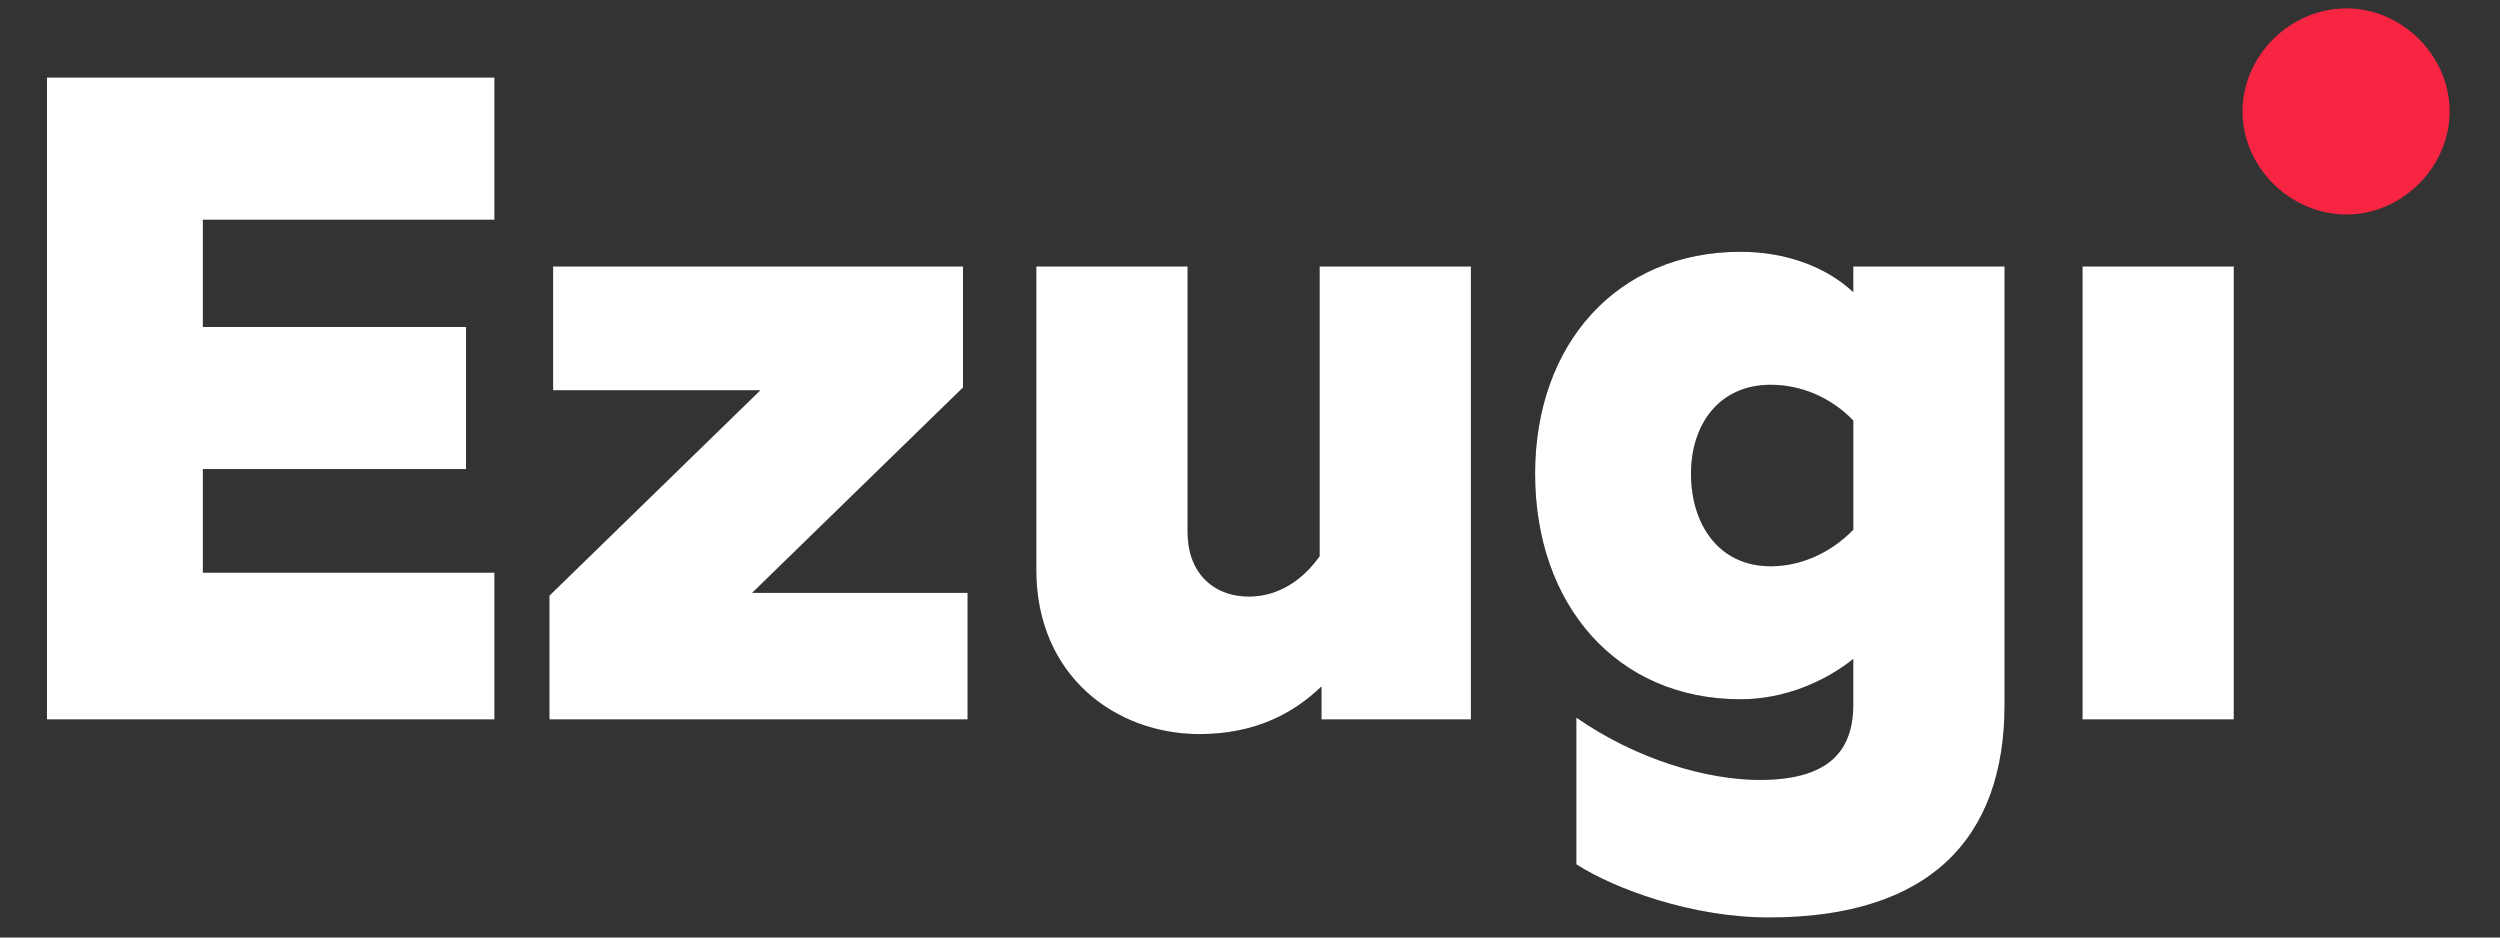 <svg width="88" height="33" viewBox="0 0 88 33" fill="none" xmlns="http://www.w3.org/2000/svg">
<rect x="0" y="0" width="88" height="33" fill="#333333" stroke="none"/>
<g clip-path="url(#clip0_10_10524)">
<g clip-path="url(#clip1_10_10524)">
<g clip-path="url(#clip2_10_10524)">
<path d="M82.6 7.55C84.555 7.55 86.227 5.878 86.227 3.922C86.227 1.966 84.555 0.295 82.6 0.295C80.608 0.295 78.936 1.966 78.936 3.922C78.936 5.878 80.607 7.55 82.6 7.55Z" fill="#F72442"/>
<path d="M73.304 25.323H78.629V9.38H73.304V25.323ZM62.331 19.933C60.492 19.933 59.523 18.449 59.523 16.674C59.523 14.963 60.492 13.544 62.331 13.544C63.363 13.544 64.428 13.963 65.236 14.803V18.644C64.428 19.482 63.363 19.933 62.331 19.933ZM62.266 32.295C67.914 32.295 70.56 29.519 70.56 24.807V9.38H65.235V10.283C64.266 9.38 62.846 8.863 61.265 8.863C56.908 8.863 54.036 12.123 54.036 16.674C54.036 21.29 56.908 24.614 61.265 24.614C62.847 24.614 64.266 23.968 65.235 23.194V24.808C65.235 26.551 64.234 27.454 61.943 27.454C60.103 27.454 57.618 26.744 55.487 25.259V30.424C56.843 31.294 59.555 32.295 62.266 32.295ZM42.223 25.84C44.192 25.84 45.547 25.098 46.516 24.162V25.323H51.776V9.38H46.451V19.578C45.837 20.45 44.967 20.999 43.966 20.999C42.675 20.999 41.803 20.127 41.803 18.739V9.38H36.478V20.063C36.478 23.774 39.254 25.84 42.223 25.84ZM19.34 25.323H34.059V20.87H26.474L33.897 13.64V9.38H19.469V13.738H26.764L19.34 20.967L19.34 25.323ZM1.654 25.323H17.404V20.159H7.141V16.512H16.404V11.51H7.141V7.734H17.404V2.73H1.654V25.323Z" fill="black"/>
<path d="M73.304 25.323H78.629V9.38H73.304V25.323ZM62.331 19.933C60.492 19.933 59.523 18.449 59.523 16.674C59.523 14.963 60.492 13.544 62.331 13.544C63.363 13.544 64.428 13.963 65.236 14.803V18.644C64.428 19.482 63.363 19.933 62.331 19.933ZM62.266 32.295C67.914 32.295 70.56 29.519 70.56 24.807V9.38H65.235V10.283C64.266 9.38 62.846 8.863 61.265 8.863C56.908 8.863 54.036 12.123 54.036 16.674C54.036 21.29 56.908 24.614 61.265 24.614C62.847 24.614 64.266 23.968 65.235 23.194V24.808C65.235 26.551 64.234 27.454 61.943 27.454C60.103 27.454 57.618 26.744 55.487 25.259V30.424C56.843 31.294 59.555 32.295 62.266 32.295ZM42.223 25.84C44.192 25.84 45.547 25.098 46.516 24.162V25.323H51.776V9.38H46.451V19.578C45.837 20.45 44.967 20.999 43.966 20.999C42.675 20.999 41.803 20.127 41.803 18.739V9.38H36.478V20.063C36.478 23.774 39.254 25.84 42.223 25.84ZM19.34 25.323H34.059V20.87H26.474L33.897 13.64V9.38H19.469V13.738H26.764L19.34 20.967V25.323H19.34ZM1.654 25.323H17.404V20.159H7.141V16.512H16.404V11.51H7.141V7.734H17.404V2.73H1.654V25.323Z" fill="white"/>
</g>
</g>
</g>
<defs>
<clipPath id="clip0_10_10524">
<rect width="86.38" height="32" fill="white" transform="translate(0.75 0.295)"/>
</clipPath>
<clipPath id="clip1_10_10524">
<rect width="86.38" height="32" fill="white" transform="translate(0.75 0.295)"/>
</clipPath>
<clipPath id="clip2_10_10524">
<rect width="86.378" height="32" fill="white" transform="translate(0.751 0.295)"/>
</clipPath>
</defs>
</svg>

